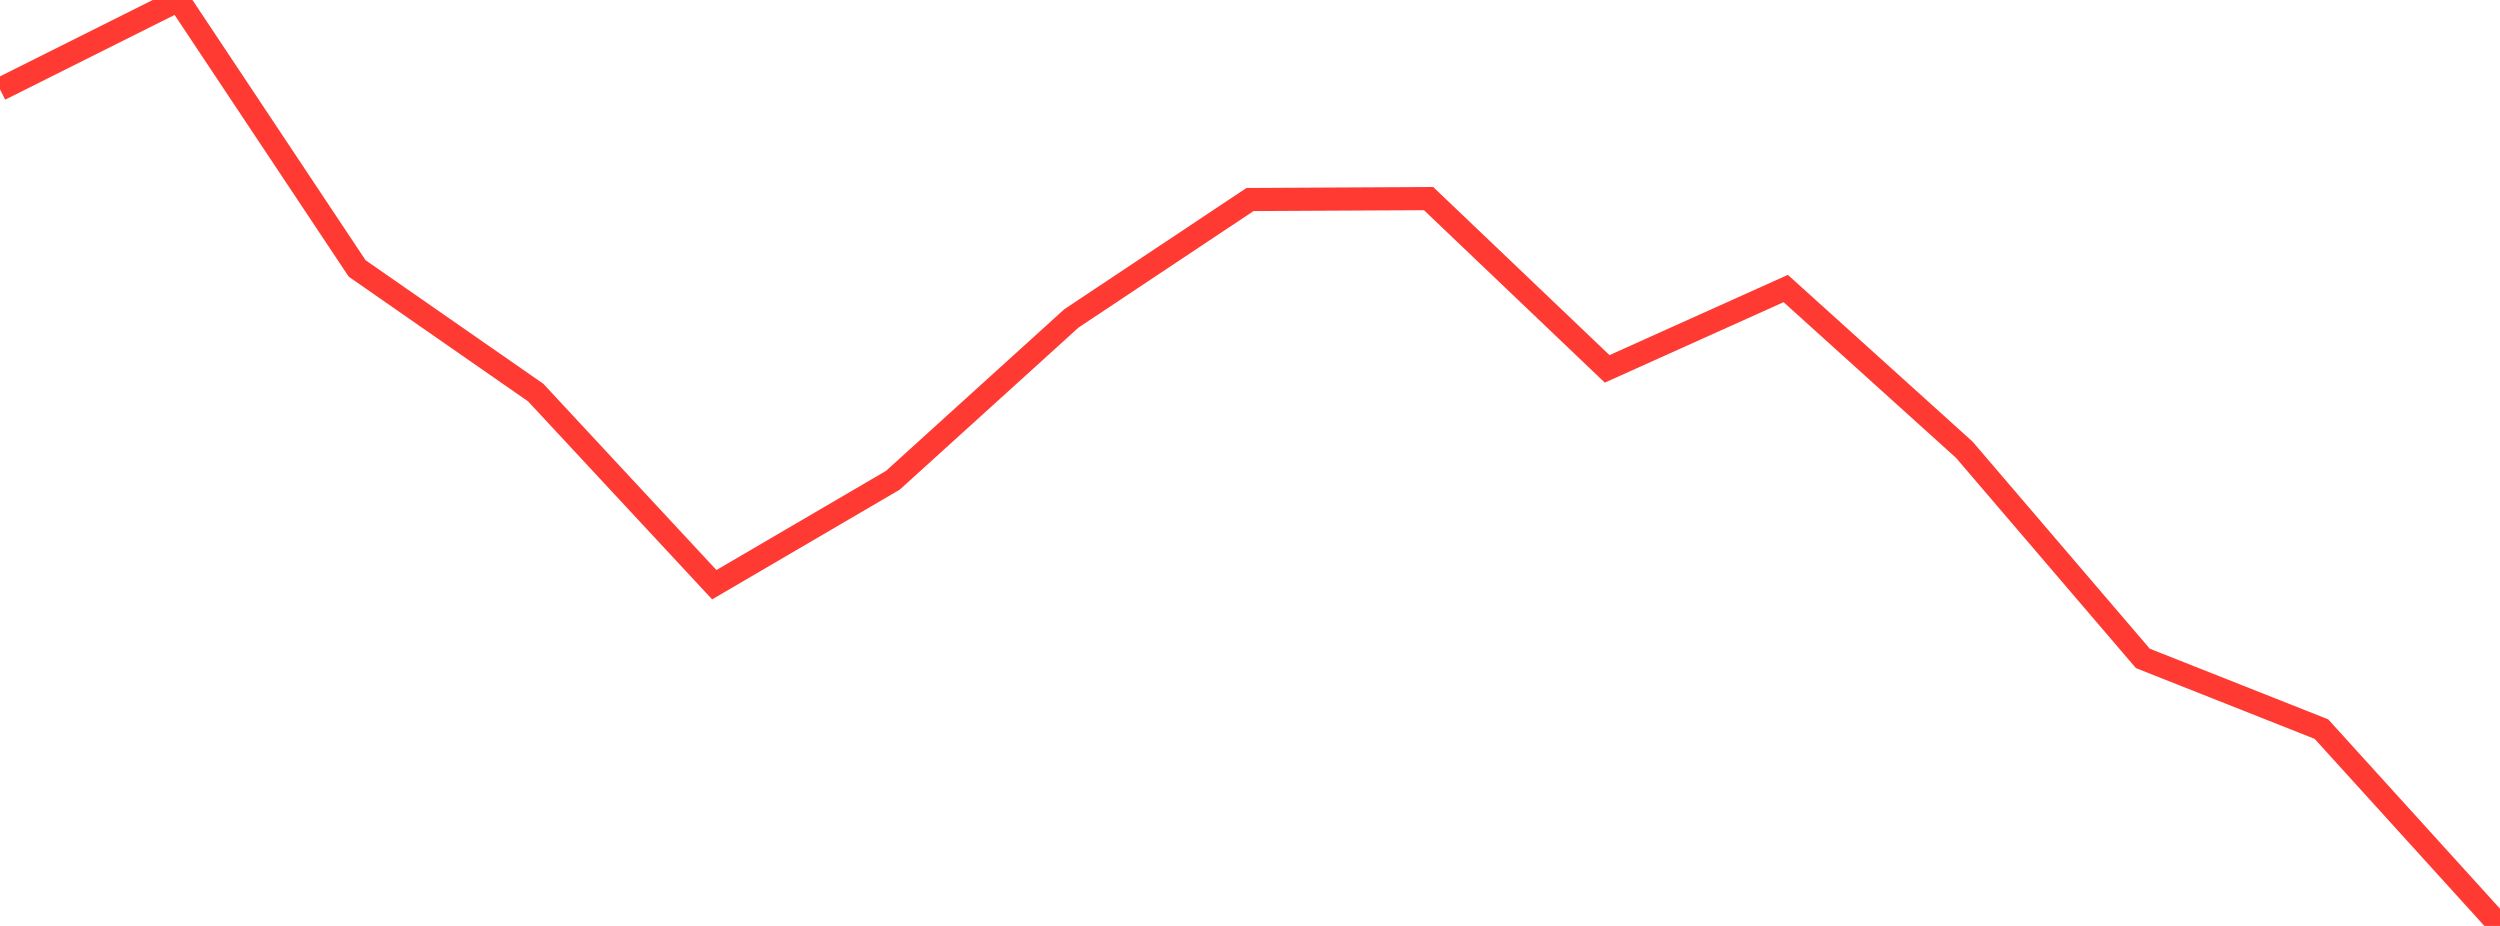 <?xml version="1.0" standalone="no"?>
<!DOCTYPE svg PUBLIC "-//W3C//DTD SVG 1.1//EN" "http://www.w3.org/Graphics/SVG/1.1/DTD/svg11.dtd">

<svg width="135" height="50" viewBox="0 0 135 50" preserveAspectRatio="none" 
  xmlns="http://www.w3.org/2000/svg"
  xmlns:xlink="http://www.w3.org/1999/xlink">


<polyline points="0.0, 4.822 9.643, 0.0 19.286, 14.496 28.929, 21.2 38.571, 31.574 48.214, 25.935 57.857, 17.193 67.5, 10.774 77.143, 10.724 86.786, 19.919 96.429, 15.58 106.071, 24.285 115.714, 35.554 125.357, 39.372 135.0, 50.0" fill="none" stroke="#ff3a33" stroke-width="1.25"/>

</svg>